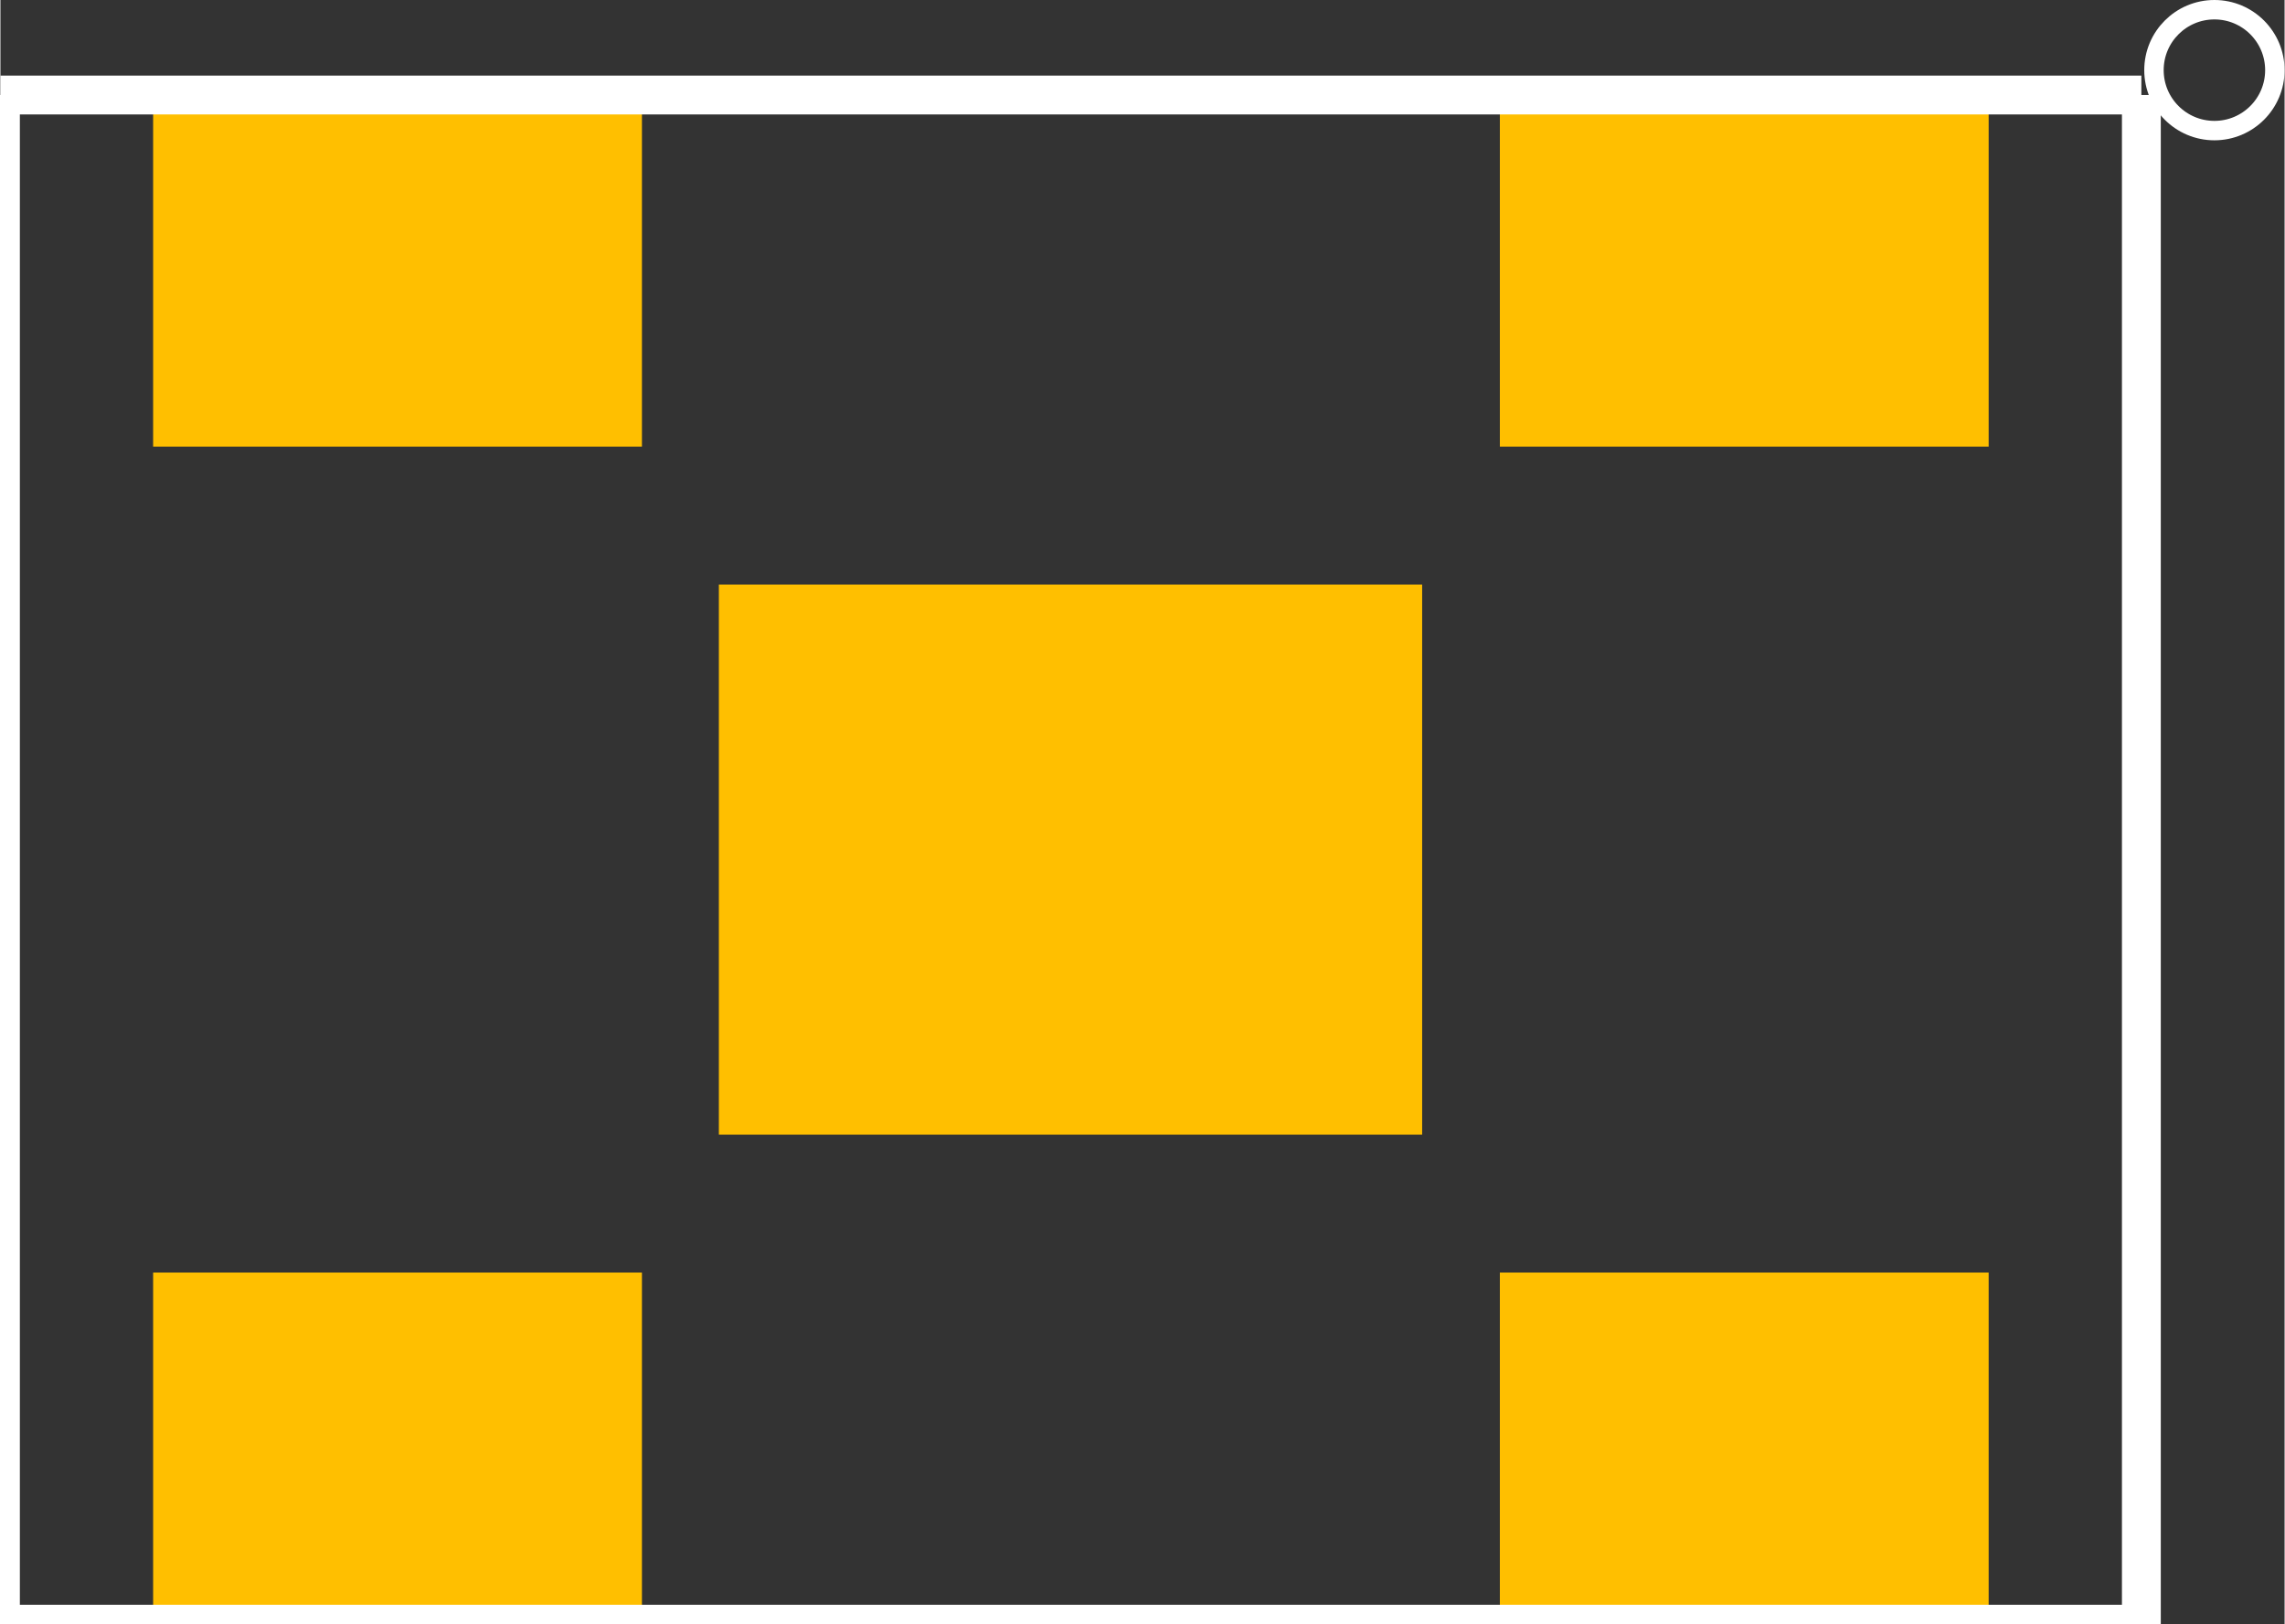 <?xml version="1.0" encoding="UTF-8" standalone="no"?>
<svg xmlns:svg="http://www.w3.org/2000/svg" xmlns="http://www.w3.org/2000/svg" version="1.2" baseProfile="tiny" x="0in" y="0in" width="0.294in" height="0.209in" viewBox="0 0 2939.28 2090.28" >
<rect x="0" y="0" width="2939.28" height="2090.28" fill="#333333" stroke="none"/>
<title>SparkFun.mod</title>
<desc>Kicad module 'SparkFun-SIT8002' from file 'SparkFun.mod' converted by Fritzing</desc>
<g id="copper1">
 <rect width="629" x="1929.5" y="141.782" fill="#ffbf00" connectorname="1" height="433" id="connector0pad" stroke-width="0"/>
 <rect width="629" x="196.5" y="141.782" fill="#ffbf00" connectorname="2" height="433" id="connector1pad" stroke-width="0"/>
 <rect width="629" x="196.5" y="1637.78" fill="#ffbf00" connectorname="3" height="433" id="connector2pad" stroke-width="0"/>
 <rect width="629" x="1929.5" y="1637.78" fill="#ffbf00" connectorname="4" height="433" id="connector3pad" stroke-width="0"/>
 <rect width="905" x="924.5" y="752.282" fill="#ffbf00" connectorname="N" height="708" id="connector4pad" stroke-width="0"/>
</g>
<g id="silkscreen">
 <line fill="none" stroke="white" y1="2090.28" x1="0" y2="2090.28" stroke-width="50" x2="2755"/>
 <line fill="none" stroke="white" y1="2090.28" x1="2755" y2="122.282" stroke-width="50" x2="2755"/>
 <line fill="none" stroke="white" y1="122.282" x1="2755" y2="122.282" stroke-width="50" x2="0"/>
 <line fill="none" stroke="white" y1="122.282" x1="0" y2="2090.28" stroke-width="50" x2="0"/>
 <circle fill="none" cx="2849" cy="90.282" stroke="white" r="77.782" stroke-width="25"/>
</g>
</svg>